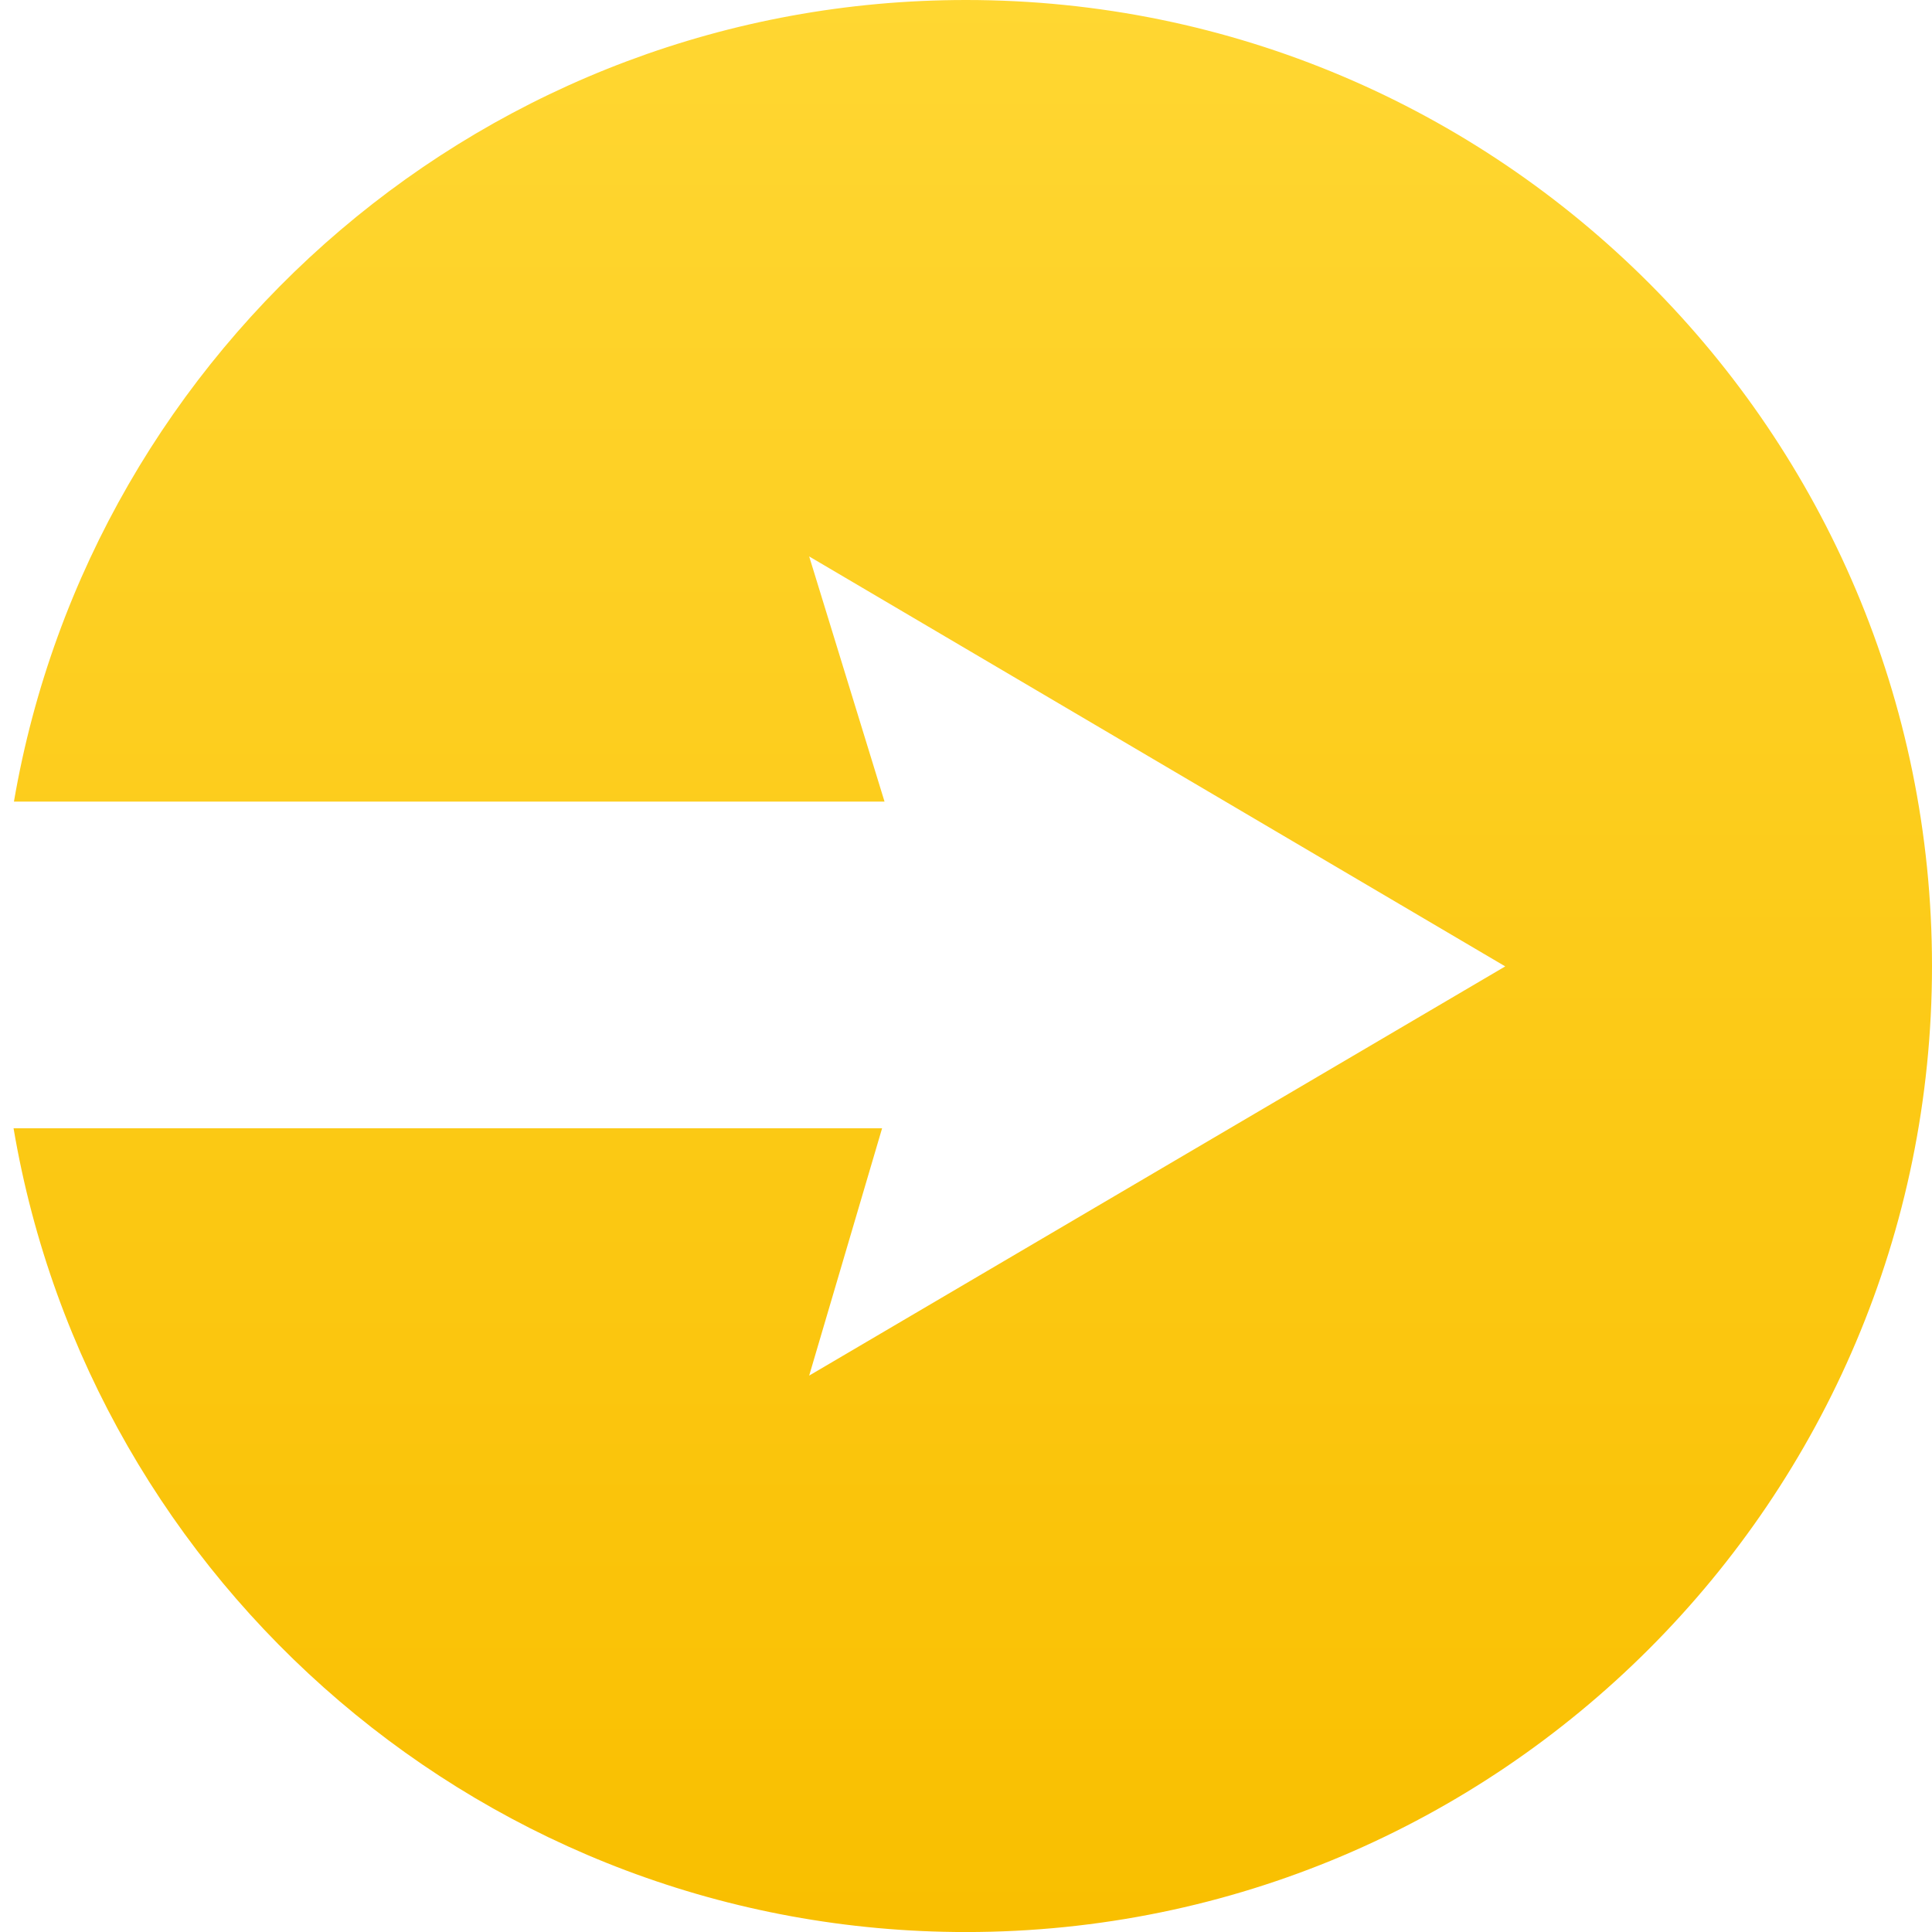 <?xml version="1.0" standalone="no"?>
<!DOCTYPE svg PUBLIC "-//W3C//DTD SVG 1.1//EN" "http://www.w3.org/Graphics/SVG/1.1/DTD/svg11.dtd">
<!--Generator: Xara Designer (www.xara.com), SVG filter version: 6.6.0.0-->
<svg fill="none" fill-rule="evenodd" stroke="black" stroke-width="0.501" stroke-linejoin="bevel" stroke-miterlimit="10" font-family="Times New Roman" font-size="16" style="font-variant-ligatures:none" xmlns:xlink="http://www.w3.org/1999/xlink" xmlns="http://www.w3.org/2000/svg" version="1.1" overflow="visible" width="191.994pt" height="191.998pt" viewBox="566.988 -902.998 191.994 191.998">
 <defs>
  <linearGradient id="LinearGradient" gradientUnits="userSpaceOnUse" x1="0" y1="0" x2="0" y2="-193.743" gradientTransform="translate(662.984 904.743)">
   <stop offset="0" stop-color="#ffd732"/>
   <stop offset="1" stop-color="#f9bf00"/>
  </linearGradient>
 </defs>
 <g id="Layer 1" transform="scale(1 -1)">
  <path d="M 568.336,790.871 L 654.646,790.871 L 647.4,766.296 L 716.572,806.962 L 647.4,847.703 L 654.889,823.339 L 568.373,823.339 C 576.136,868.555 615.563,902.998 662.984,902.998 C 715.974,902.998 758.982,859.99 758.982,806.999 C 758.982,754.008 715.974,711 662.984,711 C 615.488,711 576.013,745.55 568.336,790.871 Z" stroke-linejoin="miter" stroke="none" marker-start="none" marker-end="none" fill="url(#LinearGradient)"/>
  <path d="M 566.988,711.001 L 566.988,902.998 L 758.982,902.998 L 758.982,711.001 L 566.988,711.001 Z" stroke-linejoin="miter" stroke="none" marker-start="none" marker-end="none"/>
 </g>
</svg>
